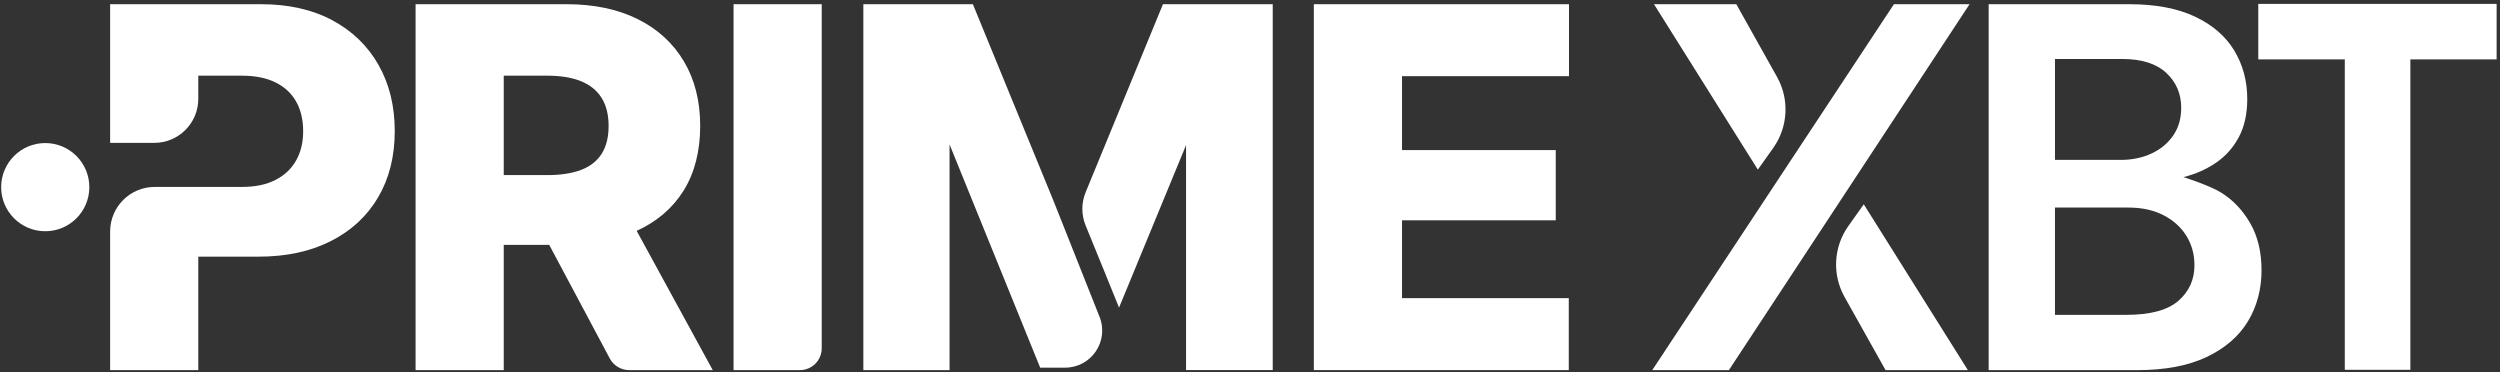 <?xml version="1.0" encoding="UTF-8"?> <svg xmlns="http://www.w3.org/2000/svg" width="551" height="82" viewBox="0 0 551 82" fill="none"><rect x="0" y="0" width="551" height="82" fill="#333333" stroke="none"/><path d="M417.422 0.926H434.091L381.05 81.571H364.163L417.422 0.926Z" fill="white"></path><path d="M387.425 37.384L364.541 0.926H382.682L391.657 16.951C394.426 21.895 394.1 27.99 390.818 32.608C389.698 34.185 388.556 35.792 387.425 37.388V37.384Z" fill="white"></path><path d="M410.776 45.026L433.716 81.571H415.575L406.543 65.456C403.775 60.519 404.101 54.428 407.379 49.813C408.502 48.232 409.645 46.622 410.776 45.026Z" fill="white"></path><path d="M438.302 81.571V0.926H469.261C475.071 0.926 479.907 1.837 483.765 3.661C487.627 5.485 490.512 7.972 492.426 11.13C494.336 14.288 495.295 17.85 495.295 21.821C495.295 25.106 494.673 27.908 493.43 30.238C492.182 32.568 490.497 34.452 488.369 35.894C486.241 37.336 483.859 38.385 481.226 39.033C481.226 39.033 486.863 40.809 489.482 42.416C492.096 44.019 494.246 46.266 495.925 49.154C497.603 52.039 498.442 55.522 498.442 59.602C498.442 63.681 497.442 67.532 495.438 70.832C493.437 74.136 490.403 76.75 486.343 78.68C482.282 80.612 477.169 81.579 470.999 81.579H438.309L438.302 81.571ZM452.914 35.242H467.422C469.913 35.242 472.168 34.774 474.187 33.834C476.206 32.897 477.806 31.571 478.978 29.856C480.151 28.144 480.739 26.114 480.739 23.769C480.739 20.667 479.638 18.094 477.435 16.056C475.236 14.018 472.003 12.999 467.748 12.999H452.918V35.246L452.914 35.242ZM452.914 69.393H468.61C473.914 69.393 477.746 68.363 480.109 66.311C482.473 64.254 483.657 61.636 483.657 58.463C483.657 56.047 483.061 53.882 481.87 51.968C480.679 50.057 478.993 48.54 476.809 47.42C474.626 46.3 472.056 45.746 469.097 45.746H452.914V69.397V69.393Z" fill="white"></path><path d="M497.727 13.09V0.859H550.255V13.09H531.245V81.504H516.793V13.09H497.727Z" fill="white"></path><path d="M91.595 81.571V0.926H124.828C130.889 0.926 136.122 2.016 140.523 4.2C144.925 6.384 148.326 9.486 150.723 13.509C153.125 17.532 154.323 22.285 154.323 27.769C154.323 33.253 153.106 38.108 150.671 42.004C148.236 45.903 144.764 48.87 140.254 50.907C135.744 52.945 130.421 53.964 124.285 53.964H103.229V38.591H120.659C123.581 38.591 126.046 38.213 128.046 37.456C130.05 36.699 131.563 35.516 132.593 33.913C133.62 32.306 134.137 30.26 134.137 27.769C134.137 25.278 133.623 23.214 132.593 21.573C131.563 19.933 130.05 18.704 128.046 17.895C126.046 17.082 123.562 16.678 120.603 16.678H111.025V81.575H91.595V81.571ZM134.403 79.02L116.115 44.712H136.954L157.088 81.571H138.654C136.875 81.571 135.242 80.59 134.406 79.02H134.403Z" fill="white"></path><path d="M181.106 0.926V76.765C181.106 79.421 178.956 81.571 176.3 81.571H161.676V0.926H181.106Z" fill="white"></path><path d="M289.571 81.571V0.926H345.808V16.786H309.005V33.077H342.886V48.555H309.005V65.711H345.756V81.571H289.575H289.571Z" fill="white"></path><path d="M83.406 14.269C81.008 10.066 77.607 6.792 73.206 4.444C68.801 2.099 63.571 0.926 57.507 0.926H24.273V31.489H34.002C39.362 31.489 43.703 27.144 43.703 21.787V16.678H53.282C56.241 16.678 58.721 17.176 60.725 18.169C62.729 19.161 64.242 20.57 65.272 22.39C66.298 24.214 66.815 26.387 66.815 28.912C66.815 31.436 66.302 33.512 65.272 35.351C64.242 37.194 62.729 38.629 60.725 39.655C58.721 40.685 56.26 41.198 53.338 41.198H34.099C28.671 41.198 24.273 45.6 24.273 51.024V81.571H43.703V56.568H56.964C63.099 56.568 68.419 55.421 72.932 53.129C77.442 50.836 80.915 47.619 83.35 43.468C85.784 39.318 87.002 34.467 87.002 28.908C87.002 23.349 85.803 18.472 83.402 14.269H83.406Z" fill="white"></path><path d="M232.192 44.266L214.422 0.926H190.283V81.571H209.282V31.833L229.255 81.031H234.747C240.512 81.031 244.467 75.225 242.355 69.861L232.192 44.266Z" fill="white"></path><path d="M256.316 0.926L239.272 42.385C238.309 44.73 238.309 47.352 239.272 49.697C241.782 55.807 244.894 63.489 246.636 67.797L261.406 31.99V81.567H280.51V0.926H256.319H256.316Z" fill="white"></path><path d="M9.972 50.964C15.338 50.964 19.689 46.614 19.689 41.247C19.689 35.881 15.338 31.53 9.972 31.53C4.605 31.53 0.255 35.881 0.255 41.247C0.255 46.614 4.605 50.964 9.972 50.964Z" fill="white"></path></svg> 